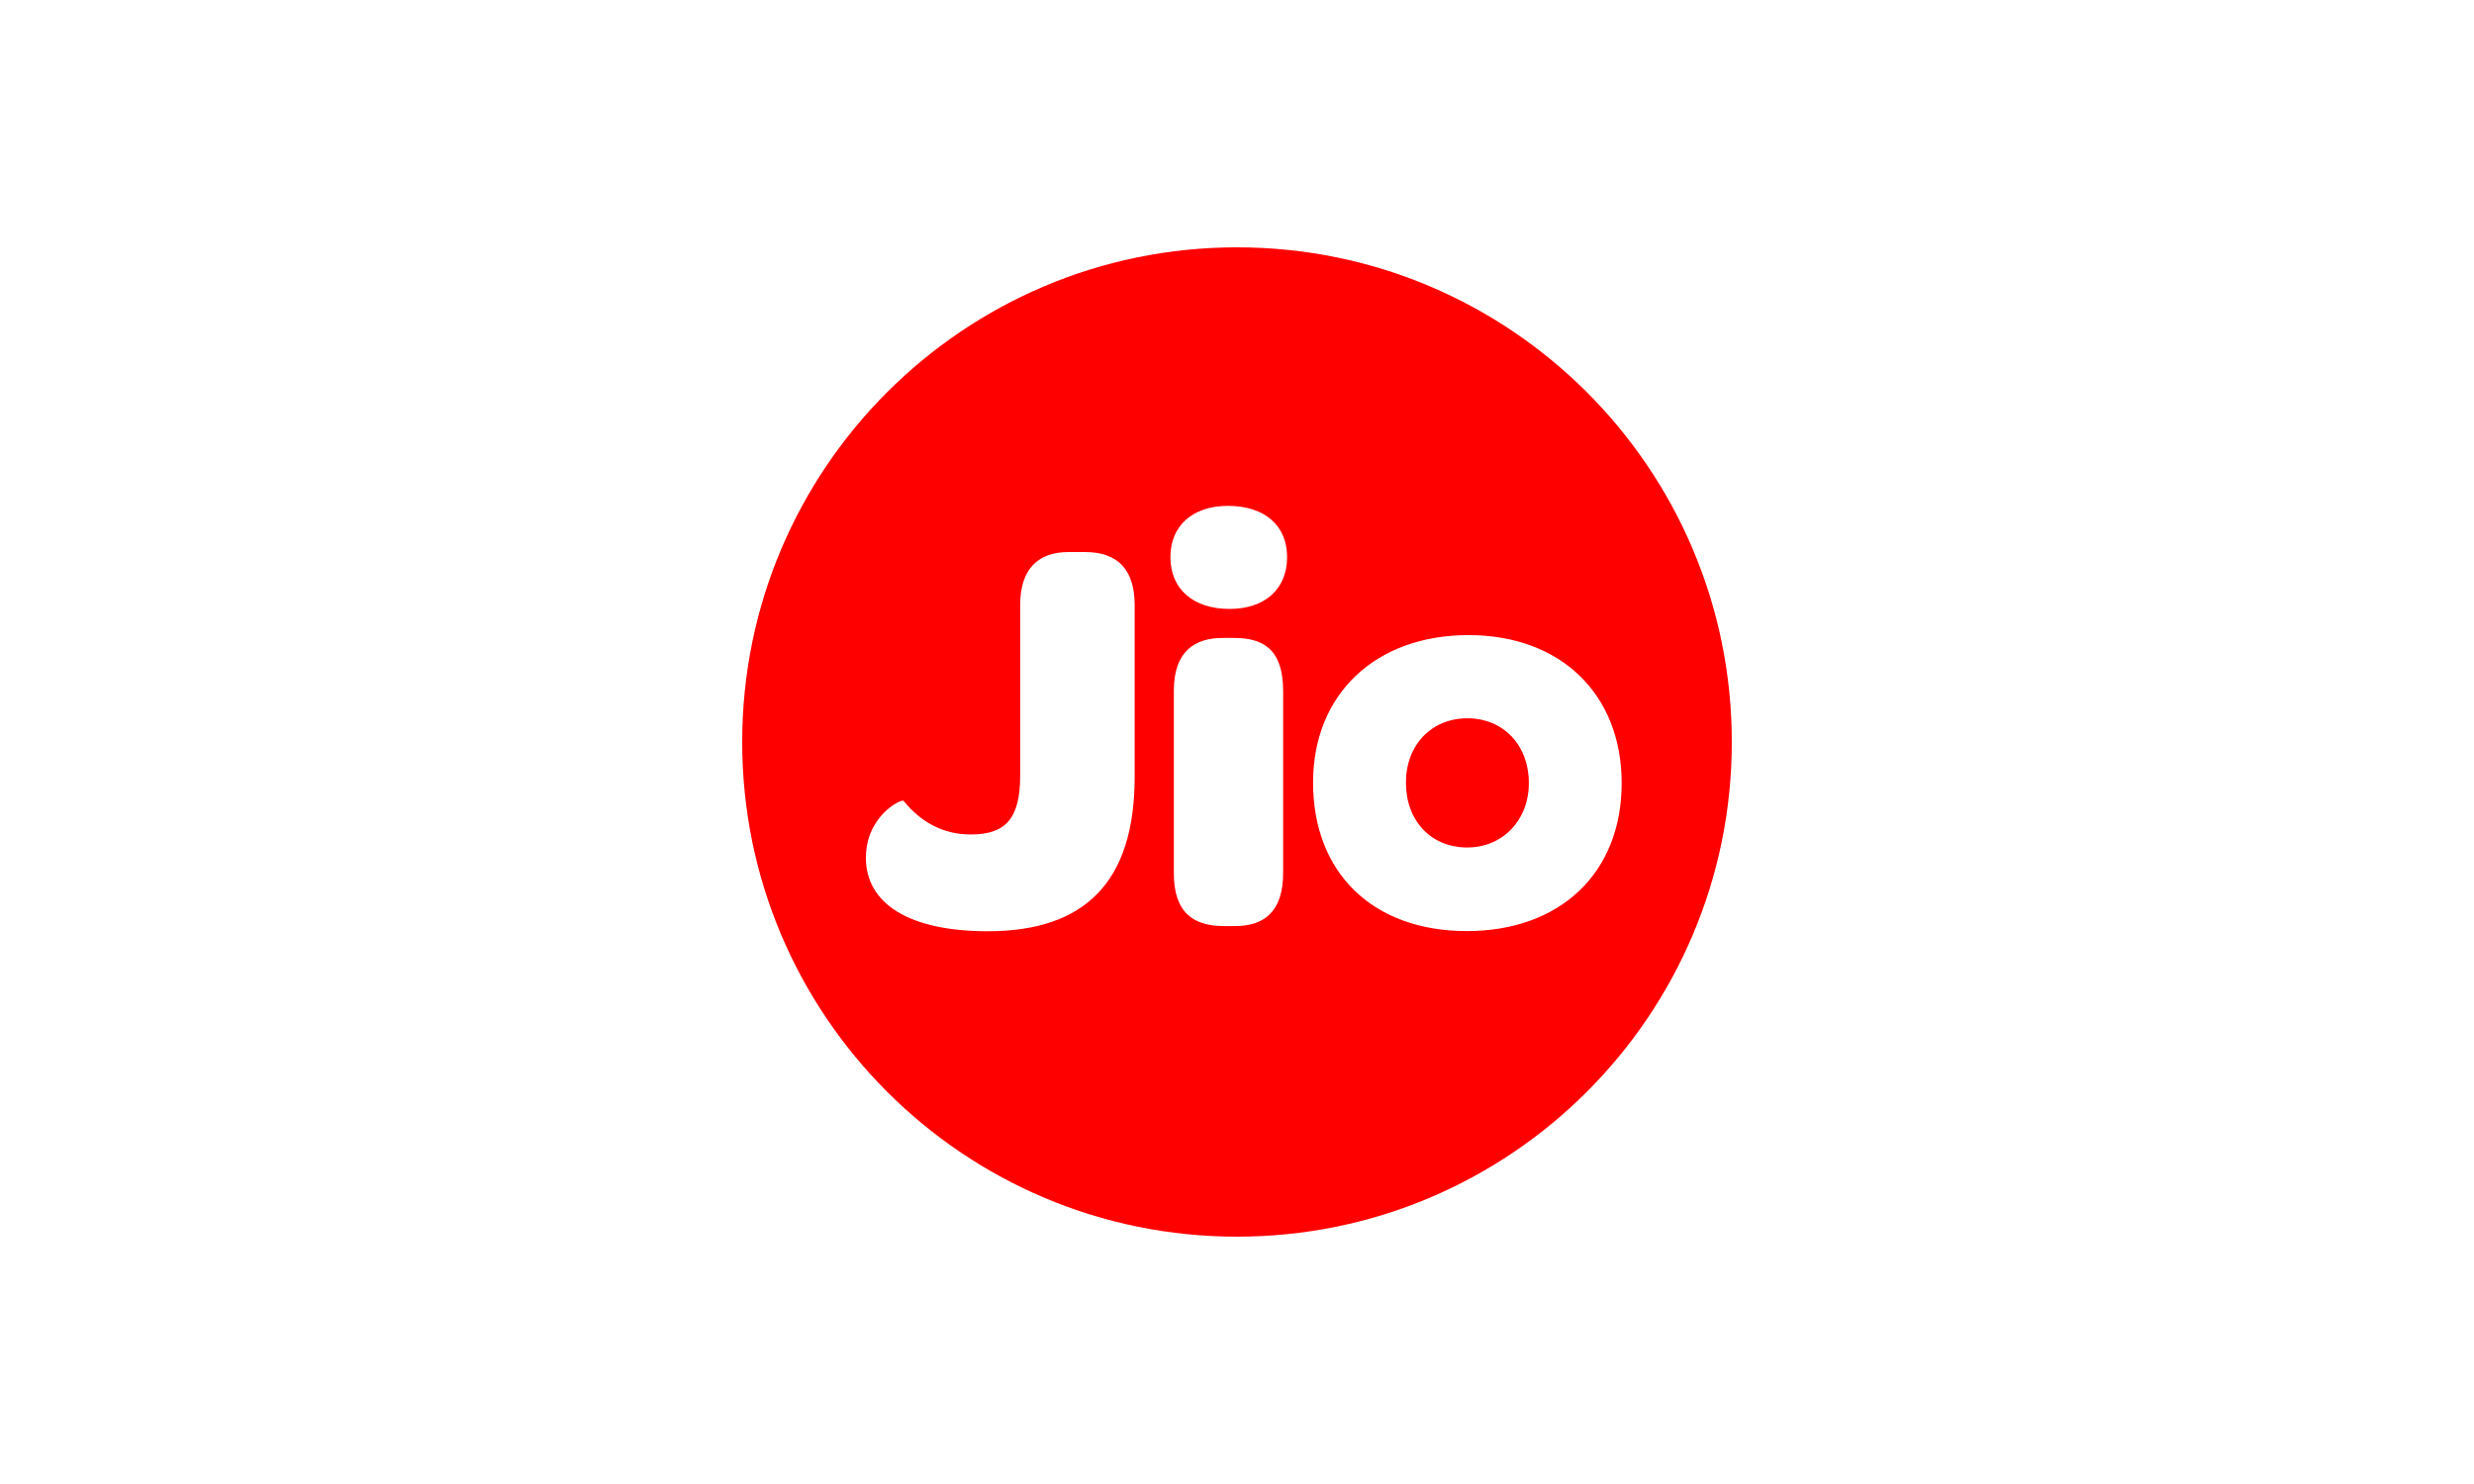 <svg xmlns="http://www.w3.org/2000/svg" width="300" height="180" viewBox="0 0 300 180" fill="none"><rect width="300" height="180" fill="white"></rect><g clip-path="url(#clip0_133_1121)"><path d="M150 150C183.137 150 210 123.137 210 90C210 56.863 183.137 30 150 30C116.863 30 90 56.863 90 90C90 123.137 116.863 150 150 150Z" fill="#FF0000"></path><path d="M177.935 102.794C173.52 102.794 170.485 99.554 170.485 94.924C170.485 90.364 173.585 87.124 177.935 87.124C182.285 87.124 185.39 90.364 185.39 94.989C185.39 99.474 182.22 102.789 177.94 102.789L177.935 102.794ZM178.085 77.034C166.76 77.034 159.225 84.219 159.225 94.914C159.225 105.889 166.48 112.934 177.87 112.934C189.19 112.934 196.645 105.889 196.645 94.984C196.645 84.219 189.27 77.034 178.08 77.034H178.085ZM148.9 61.359C144.62 61.359 141.925 63.774 141.925 67.574C141.925 71.444 144.685 73.859 149.1 73.859C153.385 73.859 156.075 71.444 156.075 67.574C156.075 63.709 153.315 61.359 148.9 61.359ZM149.66 77.379H148.275C144.9 77.379 142.34 78.964 142.34 83.804V105.904C142.34 110.804 144.82 112.324 148.42 112.324H149.795C153.18 112.324 155.595 110.674 155.595 105.899V83.804C155.595 78.829 153.245 77.379 149.66 77.379ZM131.58 66.959H129.58C125.78 66.959 123.71 69.109 123.71 73.384V94.034C123.71 99.349 121.91 101.214 117.71 101.214C114.4 101.214 111.705 99.764 109.56 97.134C109.35 96.864 105 98.929 105 104.049C105 109.569 110.175 112.954 119.775 112.954C131.445 112.954 137.59 107.089 137.59 94.244V73.374C137.59 69.094 135.525 66.959 131.58 66.959Z" fill="white"></path></g><defs><clipPath id="clip0_133_1121"><rect width="120" height="120" fill="white" transform="translate(90 30)"></rect></clipPath></defs></svg>